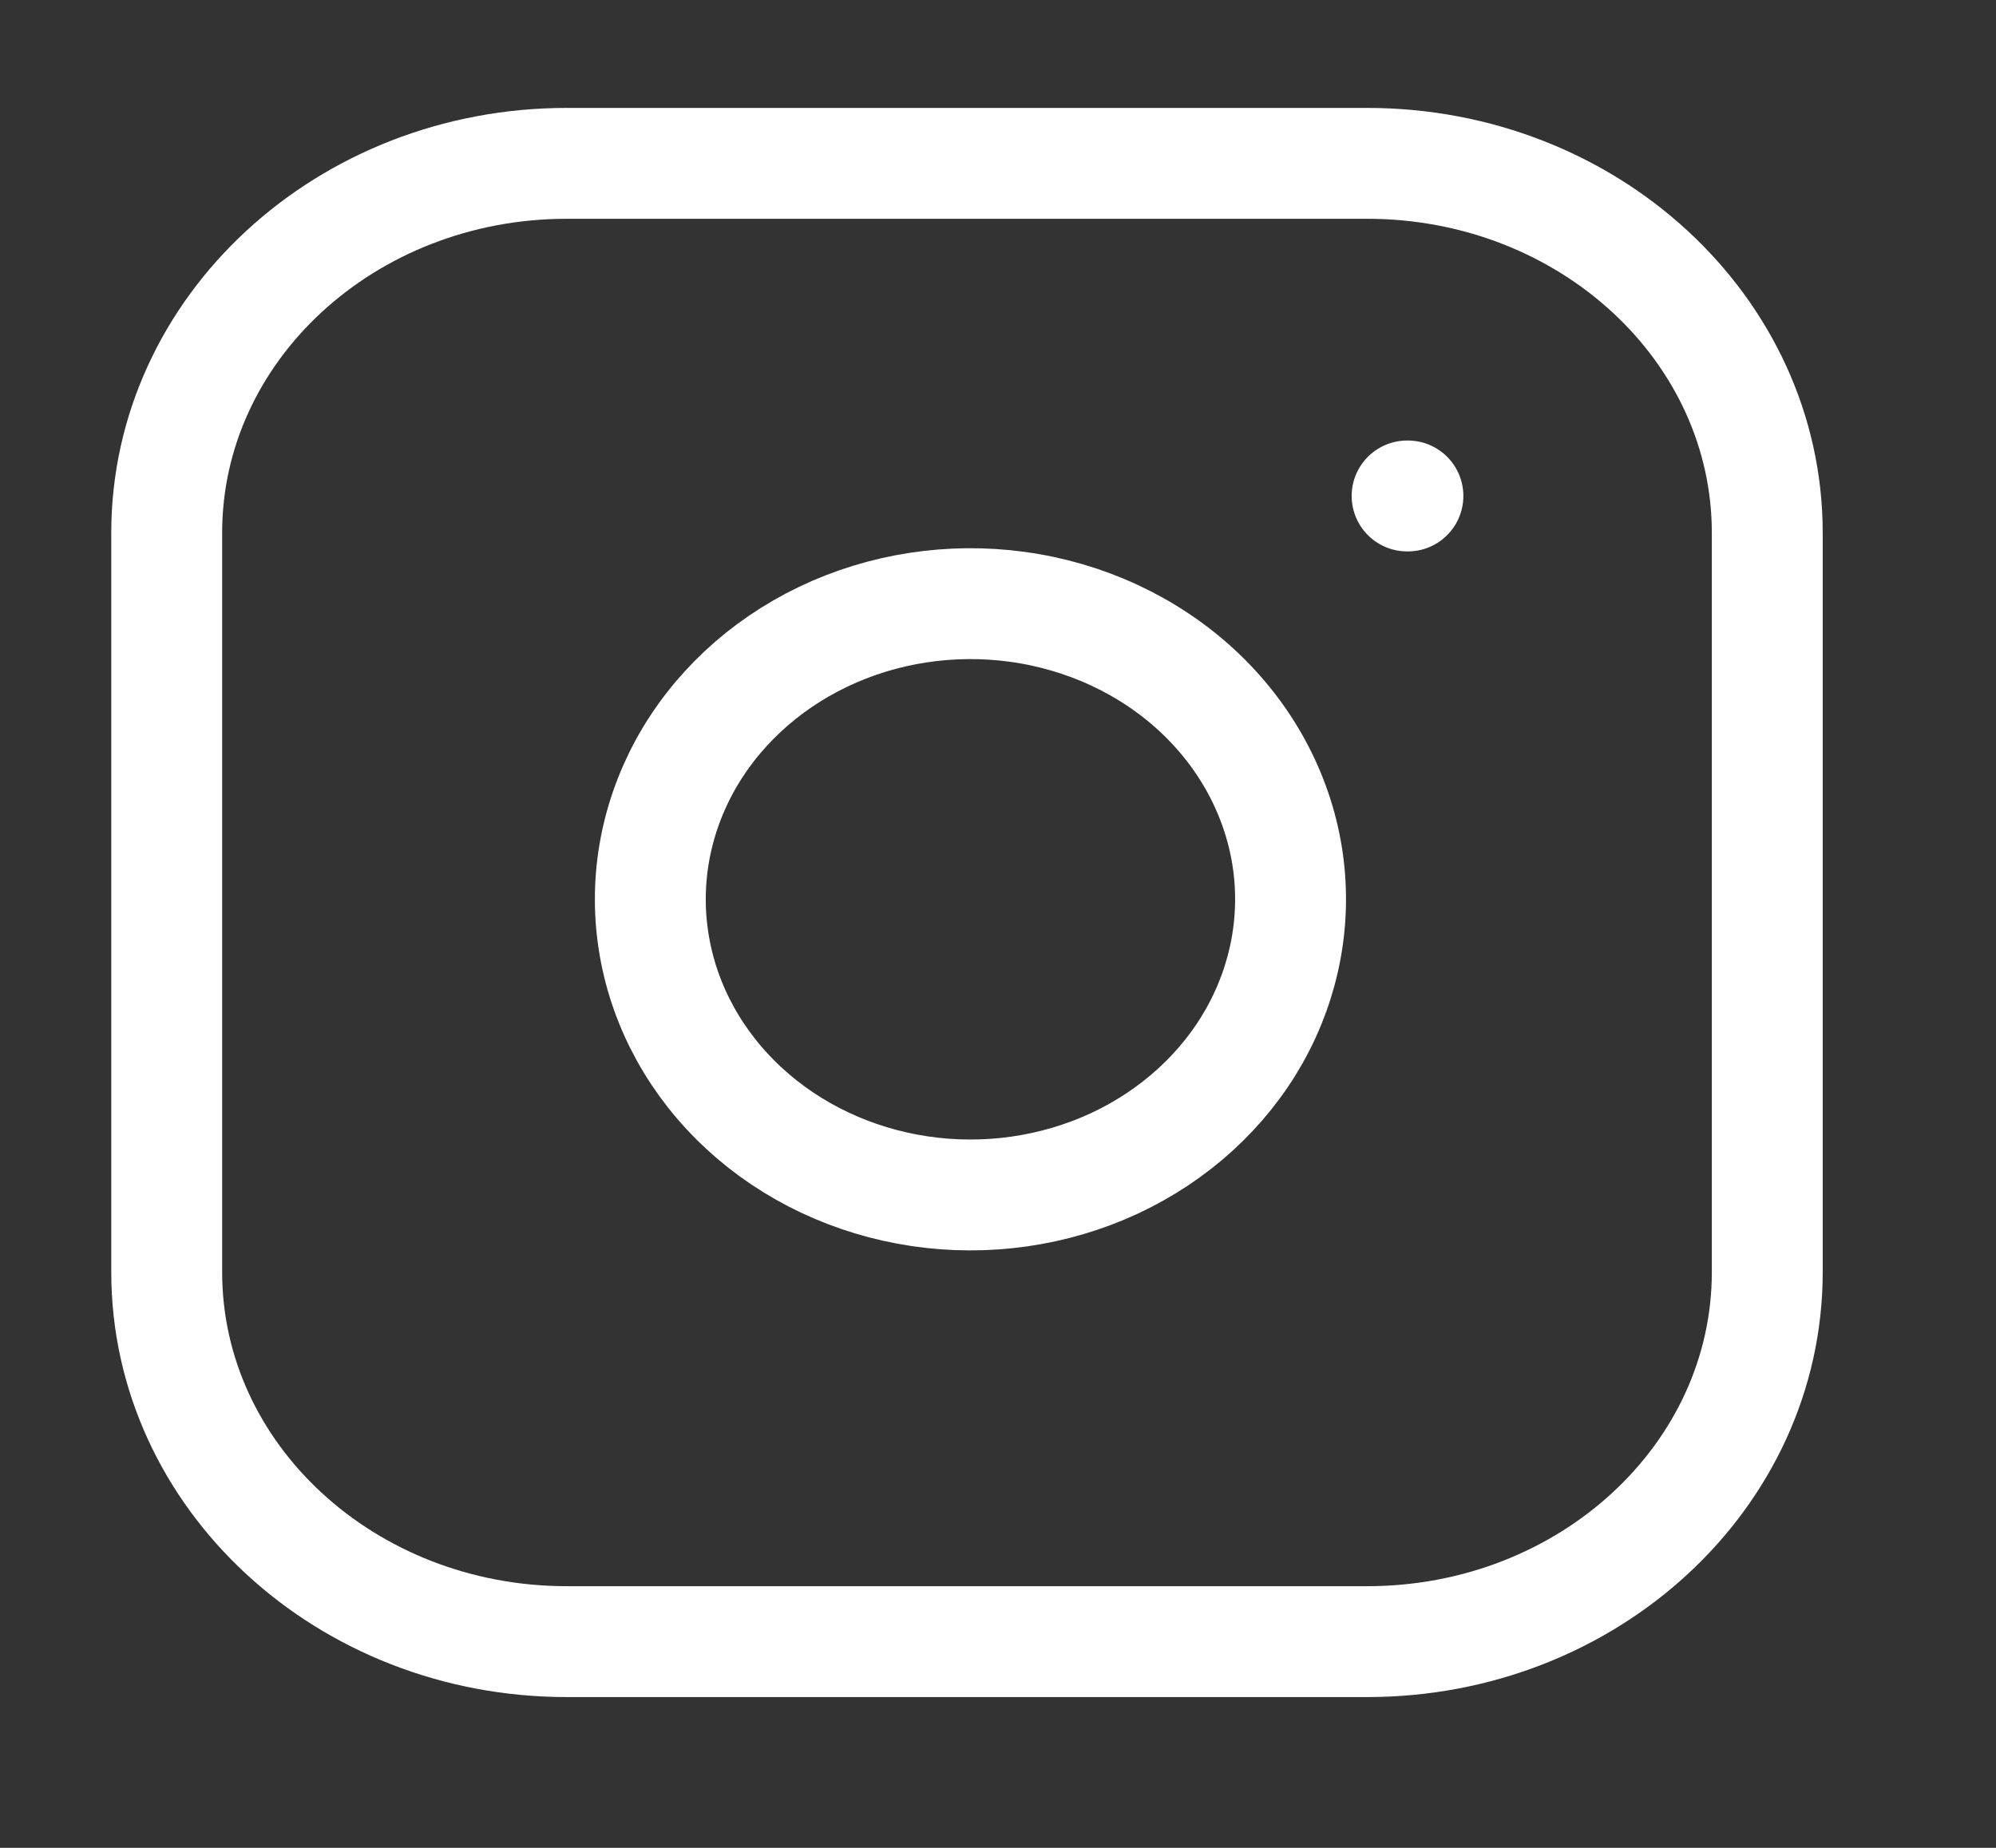 <svg width="27" height="25" viewBox="0 0 27 25" fill="none" xmlns="http://www.w3.org/2000/svg">
<rect x="0" y="0" width="27" height="25" fill="#333333" stroke="none"/>
<path d="M18.493 2.21H7.667C4.678 2.21 2.255 4.449 2.255 7.21V17.21C2.255 19.971 4.678 22.21 7.667 22.21H18.493C21.483 22.21 23.906 19.971 23.906 17.21V7.21C23.906 4.449 21.483 2.21 18.493 2.21Z" stroke="white" stroke-width="1.5" stroke-linecap="round" stroke-linejoin="round"/>
<path d="M17.411 11.58C17.544 12.412 17.39 13.262 16.971 14.009C16.551 14.756 15.887 15.361 15.074 15.74C14.26 16.118 13.338 16.25 12.439 16.116C11.54 15.982 10.709 15.59 10.065 14.995C9.421 14.4 8.996 13.633 8.852 12.802C8.707 11.972 8.85 11.12 9.259 10.368C9.669 9.617 10.324 9.004 11.133 8.616C11.941 8.229 12.861 8.087 13.762 8.21C14.681 8.336 15.532 8.731 16.189 9.338C16.846 9.945 17.274 10.731 17.411 11.58Z" stroke="white" stroke-width="1.5" stroke-linecap="round" stroke-linejoin="round"/>
<path d="M19.034 6.71H19.045" stroke="white" stroke-width="1.5" stroke-linecap="round" stroke-linejoin="round"/>
</svg>
